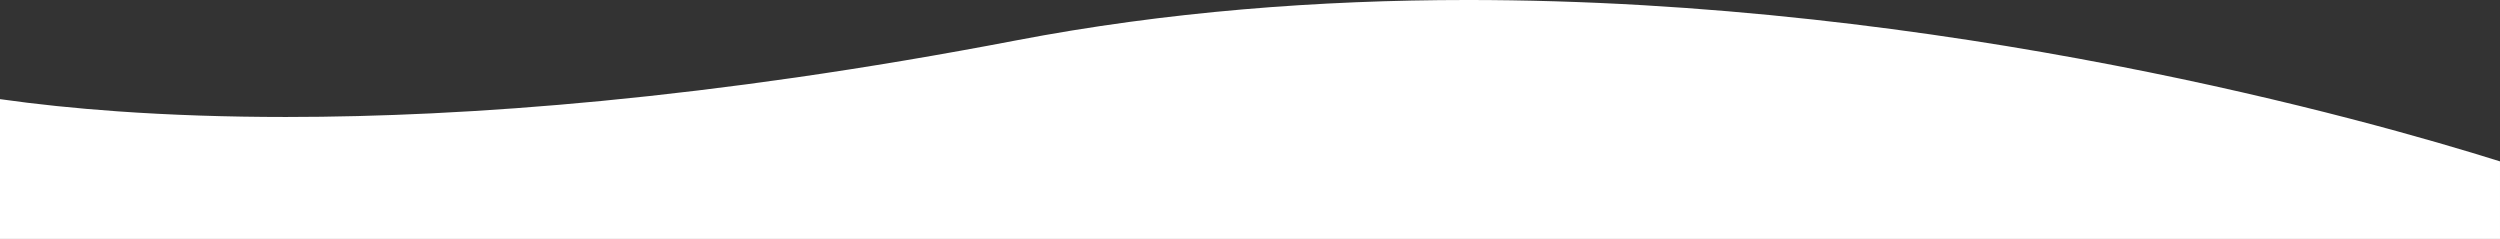 <svg xmlns="http://www.w3.org/2000/svg" width="1933.916" height="184.824" viewBox="0 0 1933.916 184.824">
  <rect x="0" y="0" width="1933.916" height="184.824" fill="#333333" stroke="none"/>
  <g id="Group_6764" data-name="Group 6764" transform="translate(-0.5 -380.966)">
    <path id="Subtraction_9" data-name="Subtraction 9" d="M2163.2,1336.35H229.286V1228.216c27.908,3.967,58.464,7.14,90.82,9.43,41,2.9,84.851,4.373,130.345,4.373,36.295,0,74.2-.942,112.65-2.8,42.558-2.056,86.821-5.285,131.562-9.6,48.86-4.709,99.522-10.829,150.578-18.19,55.189-7.957,112.283-17.573,169.7-28.58,28.587-5.481,58.148-10.308,87.86-14.348,28.665-3.9,58.245-7.167,87.917-9.718,28.569-2.456,57.99-4.312,87.447-5.517,28.3-1.157,57.382-1.744,86.449-1.744,44.46,0,90.382,1.37,136.49,4.073,42.674,2.5,86.539,6.2,130.375,11.006,40.161,4.4,81.234,9.823,122.079,16.12,36.928,5.694,74.477,12.226,111.6,19.416,140.22,27.154,246.921,58.164,298.043,74.232v59.976Z" transform="translate(-228.786 -770.56)" fill="#fff"/>
  </g>
</svg>
